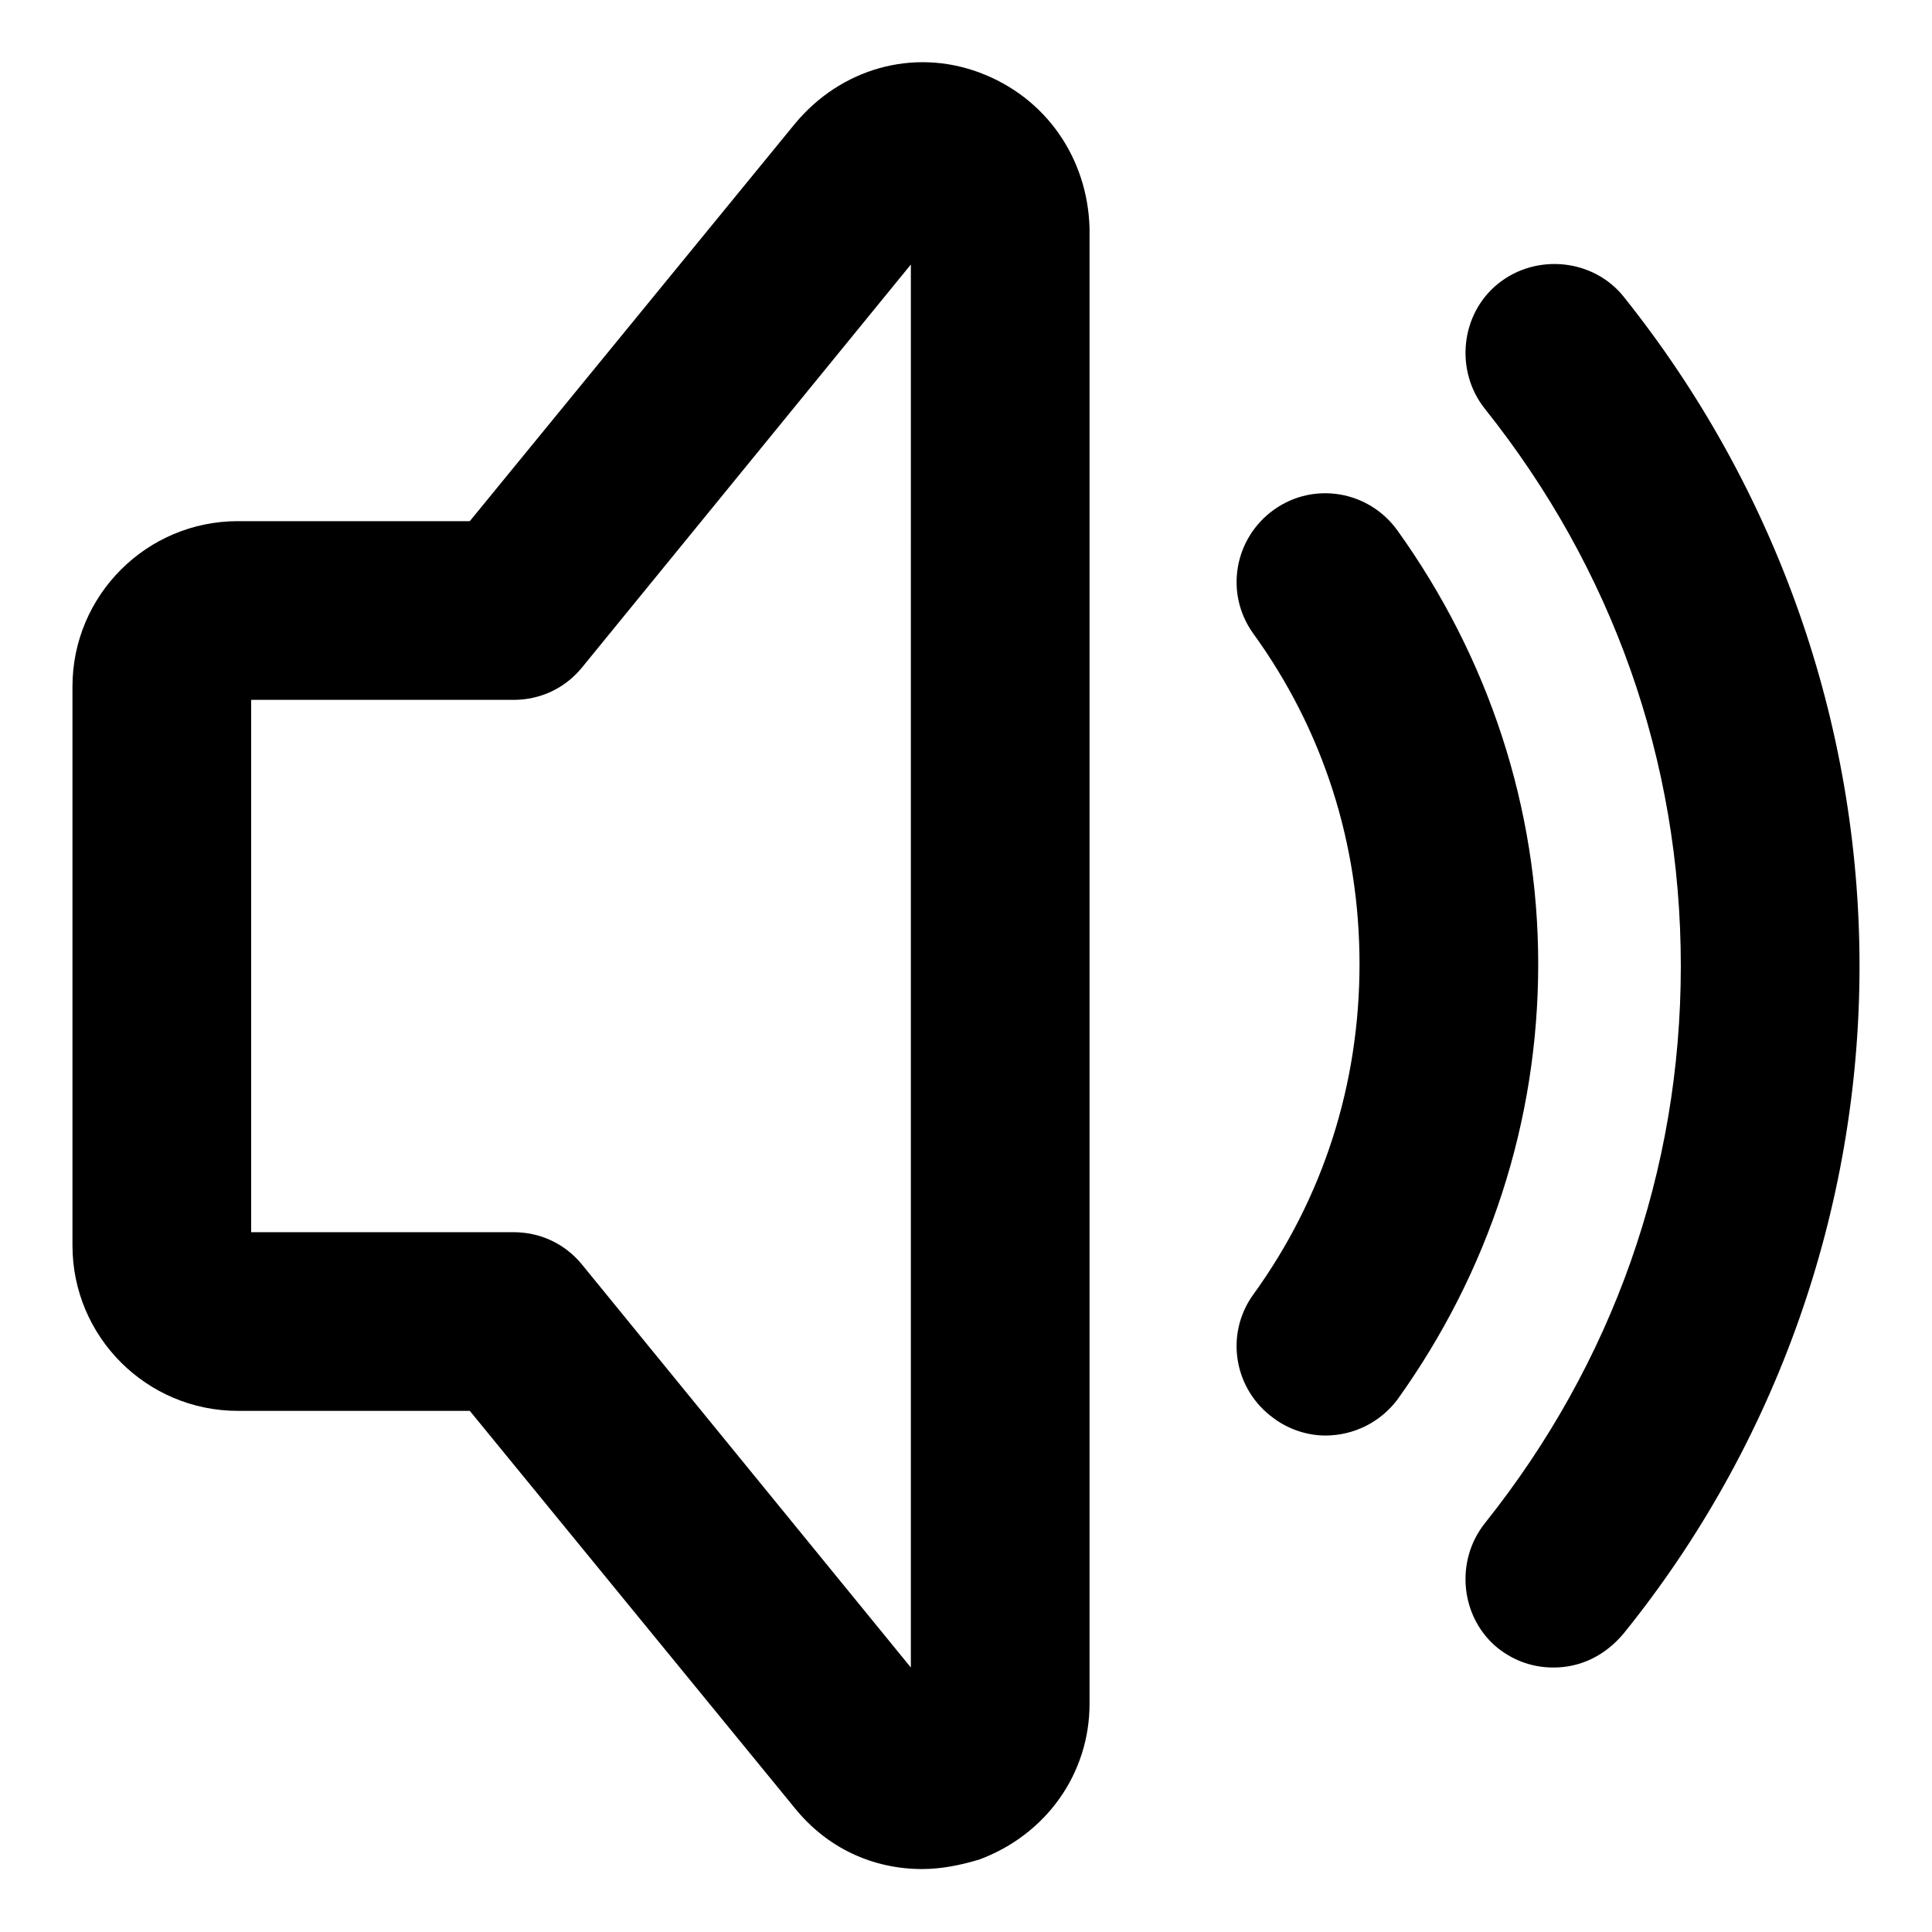 <?xml version="1.0" encoding="UTF-8"?>
<!-- Uploaded to: ICON Repo, www.svgrepo.com, Generator: ICON Repo Mixer Tools -->
<svg fill="#000000" width="800px" height="800px" version="1.1" viewBox="144 144 512 512" xmlns="http://www.w3.org/2000/svg">
 <g>
  <path d="m514.36 284.62c-7.559-10.578-22.168-13.098-32.746-5.543-10.578 7.559-13.098 22.168-5.543 32.746 18.641 25.695 28.215 55.922 28.215 87.664 0 31.738-9.574 61.969-28.215 87.664-7.559 10.578-5.039 25.191 5.543 32.746 4.031 3.023 9.07 4.535 13.602 4.535 7.559 0 14.609-3.527 19.145-9.574 24.184-33.754 37.281-73.555 37.281-115.37 0-41.309-13.098-81.109-37.281-114.87z"/>
  <path d="m574.32 222.66c-8.062-10.078-23.176-11.586-33.25-3.527-10.078 8.062-11.586 23.176-3.527 33.25 33.754 42.32 51.891 93.203 51.891 147.62 0 54.41-18.137 105.3-51.891 147.62-8.062 10.078-6.551 25.191 3.527 33.25 4.535 3.527 9.574 5.039 14.609 5.039 7.055 0 13.602-3.023 18.641-9.07 40.305-49.875 62.473-112.35 62.473-176.83 0-64.488-22.168-126.96-62.473-177.34z"/>
  <path d="m403.52 163.21c-17.633-6.551-36.777-1.008-48.871 13.602l-86.148 105.3h-61.465c-24.184 0-43.832 19.648-43.832 43.832v148.12c0 24.184 19.648 43.832 43.832 43.832h61.465l86.152 105.3c8.566 10.578 20.656 16.121 33.754 16.121 5.039 0 10.078-1.008 15.113-2.519 17.633-6.551 29.223-22.672 29.223-41.312v-390.96c-0.504-18.641-11.586-34.762-29.223-41.312zm-18.137 422.7-87.156-106.8c-4.535-5.543-11.082-8.566-18.137-8.566h-69.527v-141.07h69.527c7.055 0 13.602-3.023 18.137-8.566l87.16-106.81z"/>
 </g>
</svg>